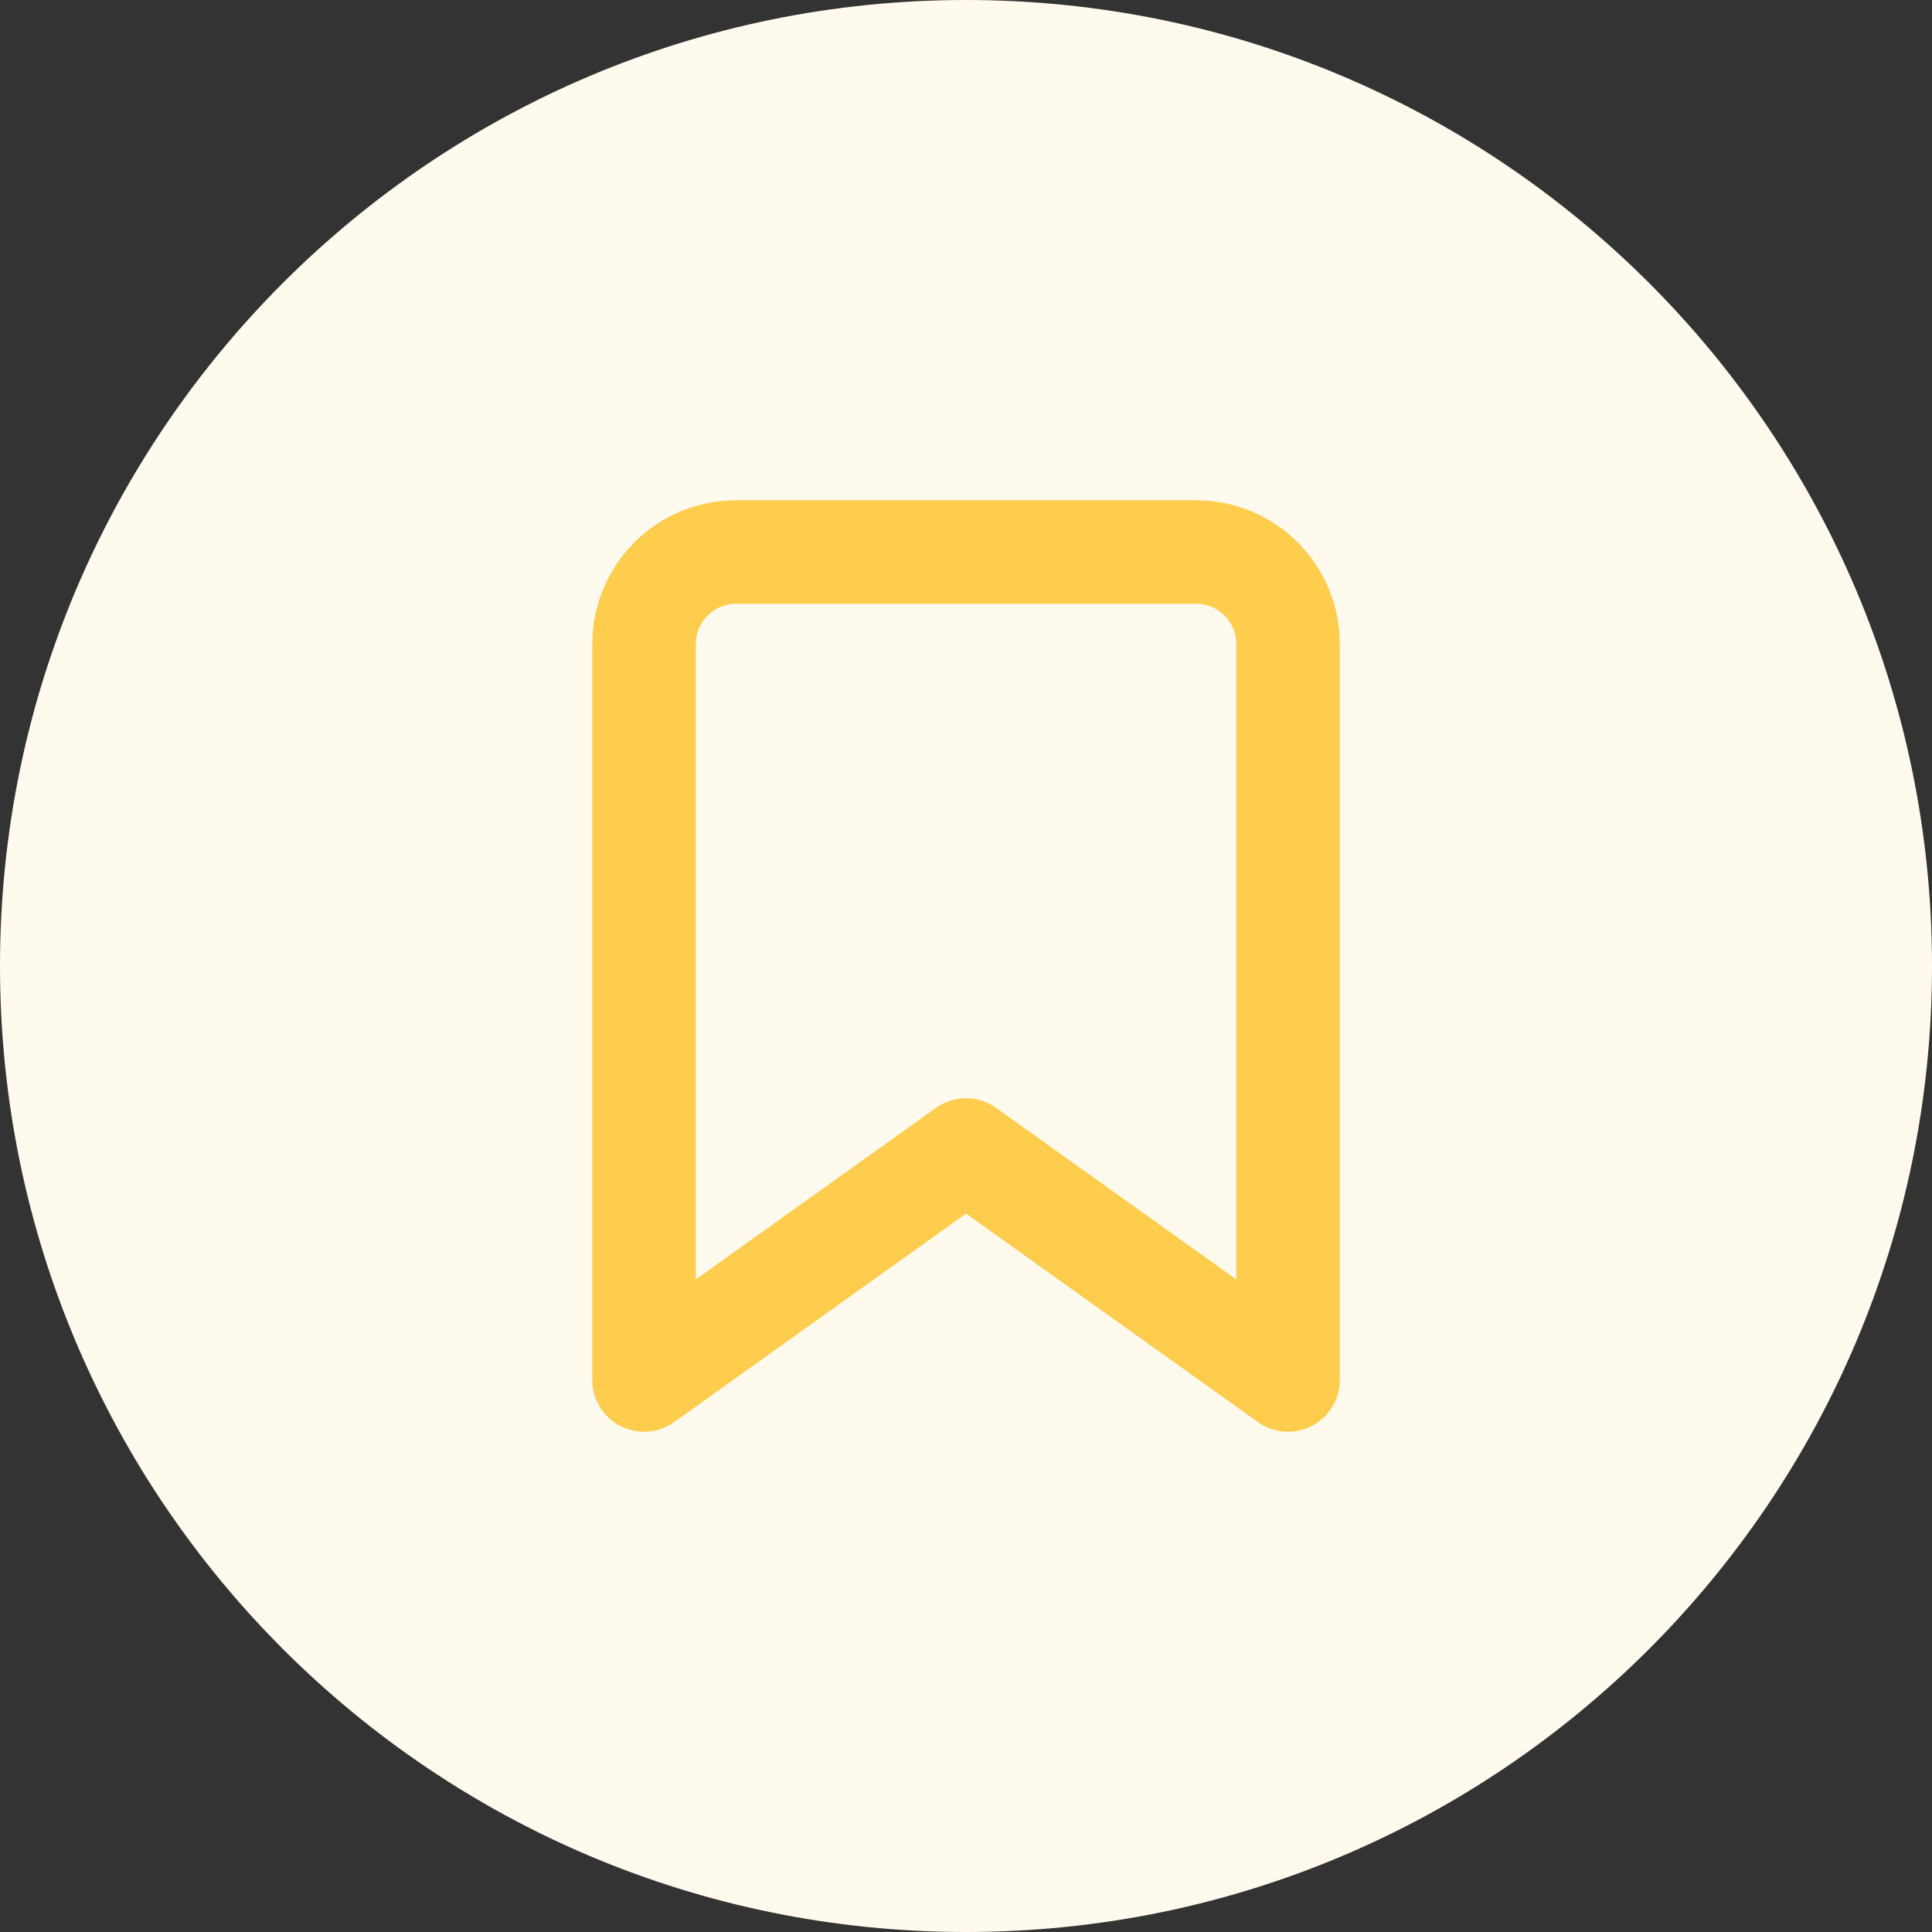 <svg width="56" height="56" viewBox="0 0 56 56" fill="none" xmlns="http://www.w3.org/2000/svg">
<rect x="0" y="0" width="56" height="56" fill="#333333" stroke="none"/>
<path d="M0 28C0 12.536 12.536 0 28 0C43.464 0 56 12.536 56 28C56 43.464 43.464 56 28 56C12.536 56 0 43.464 0 28Z" fill="#FFFAED"/>
<path d="M37.335 40L28.001 33.333L18.668 40V18.667C18.668 17.959 18.949 17.281 19.449 16.781C19.949 16.281 20.627 16 21.335 16H34.668C35.375 16 36.053 16.281 36.554 16.781C37.054 17.281 37.335 17.959 37.335 18.667V40Z" stroke="#FFCD4D" stroke-width="3" stroke-linecap="round" stroke-linejoin="round"/>
</svg>
